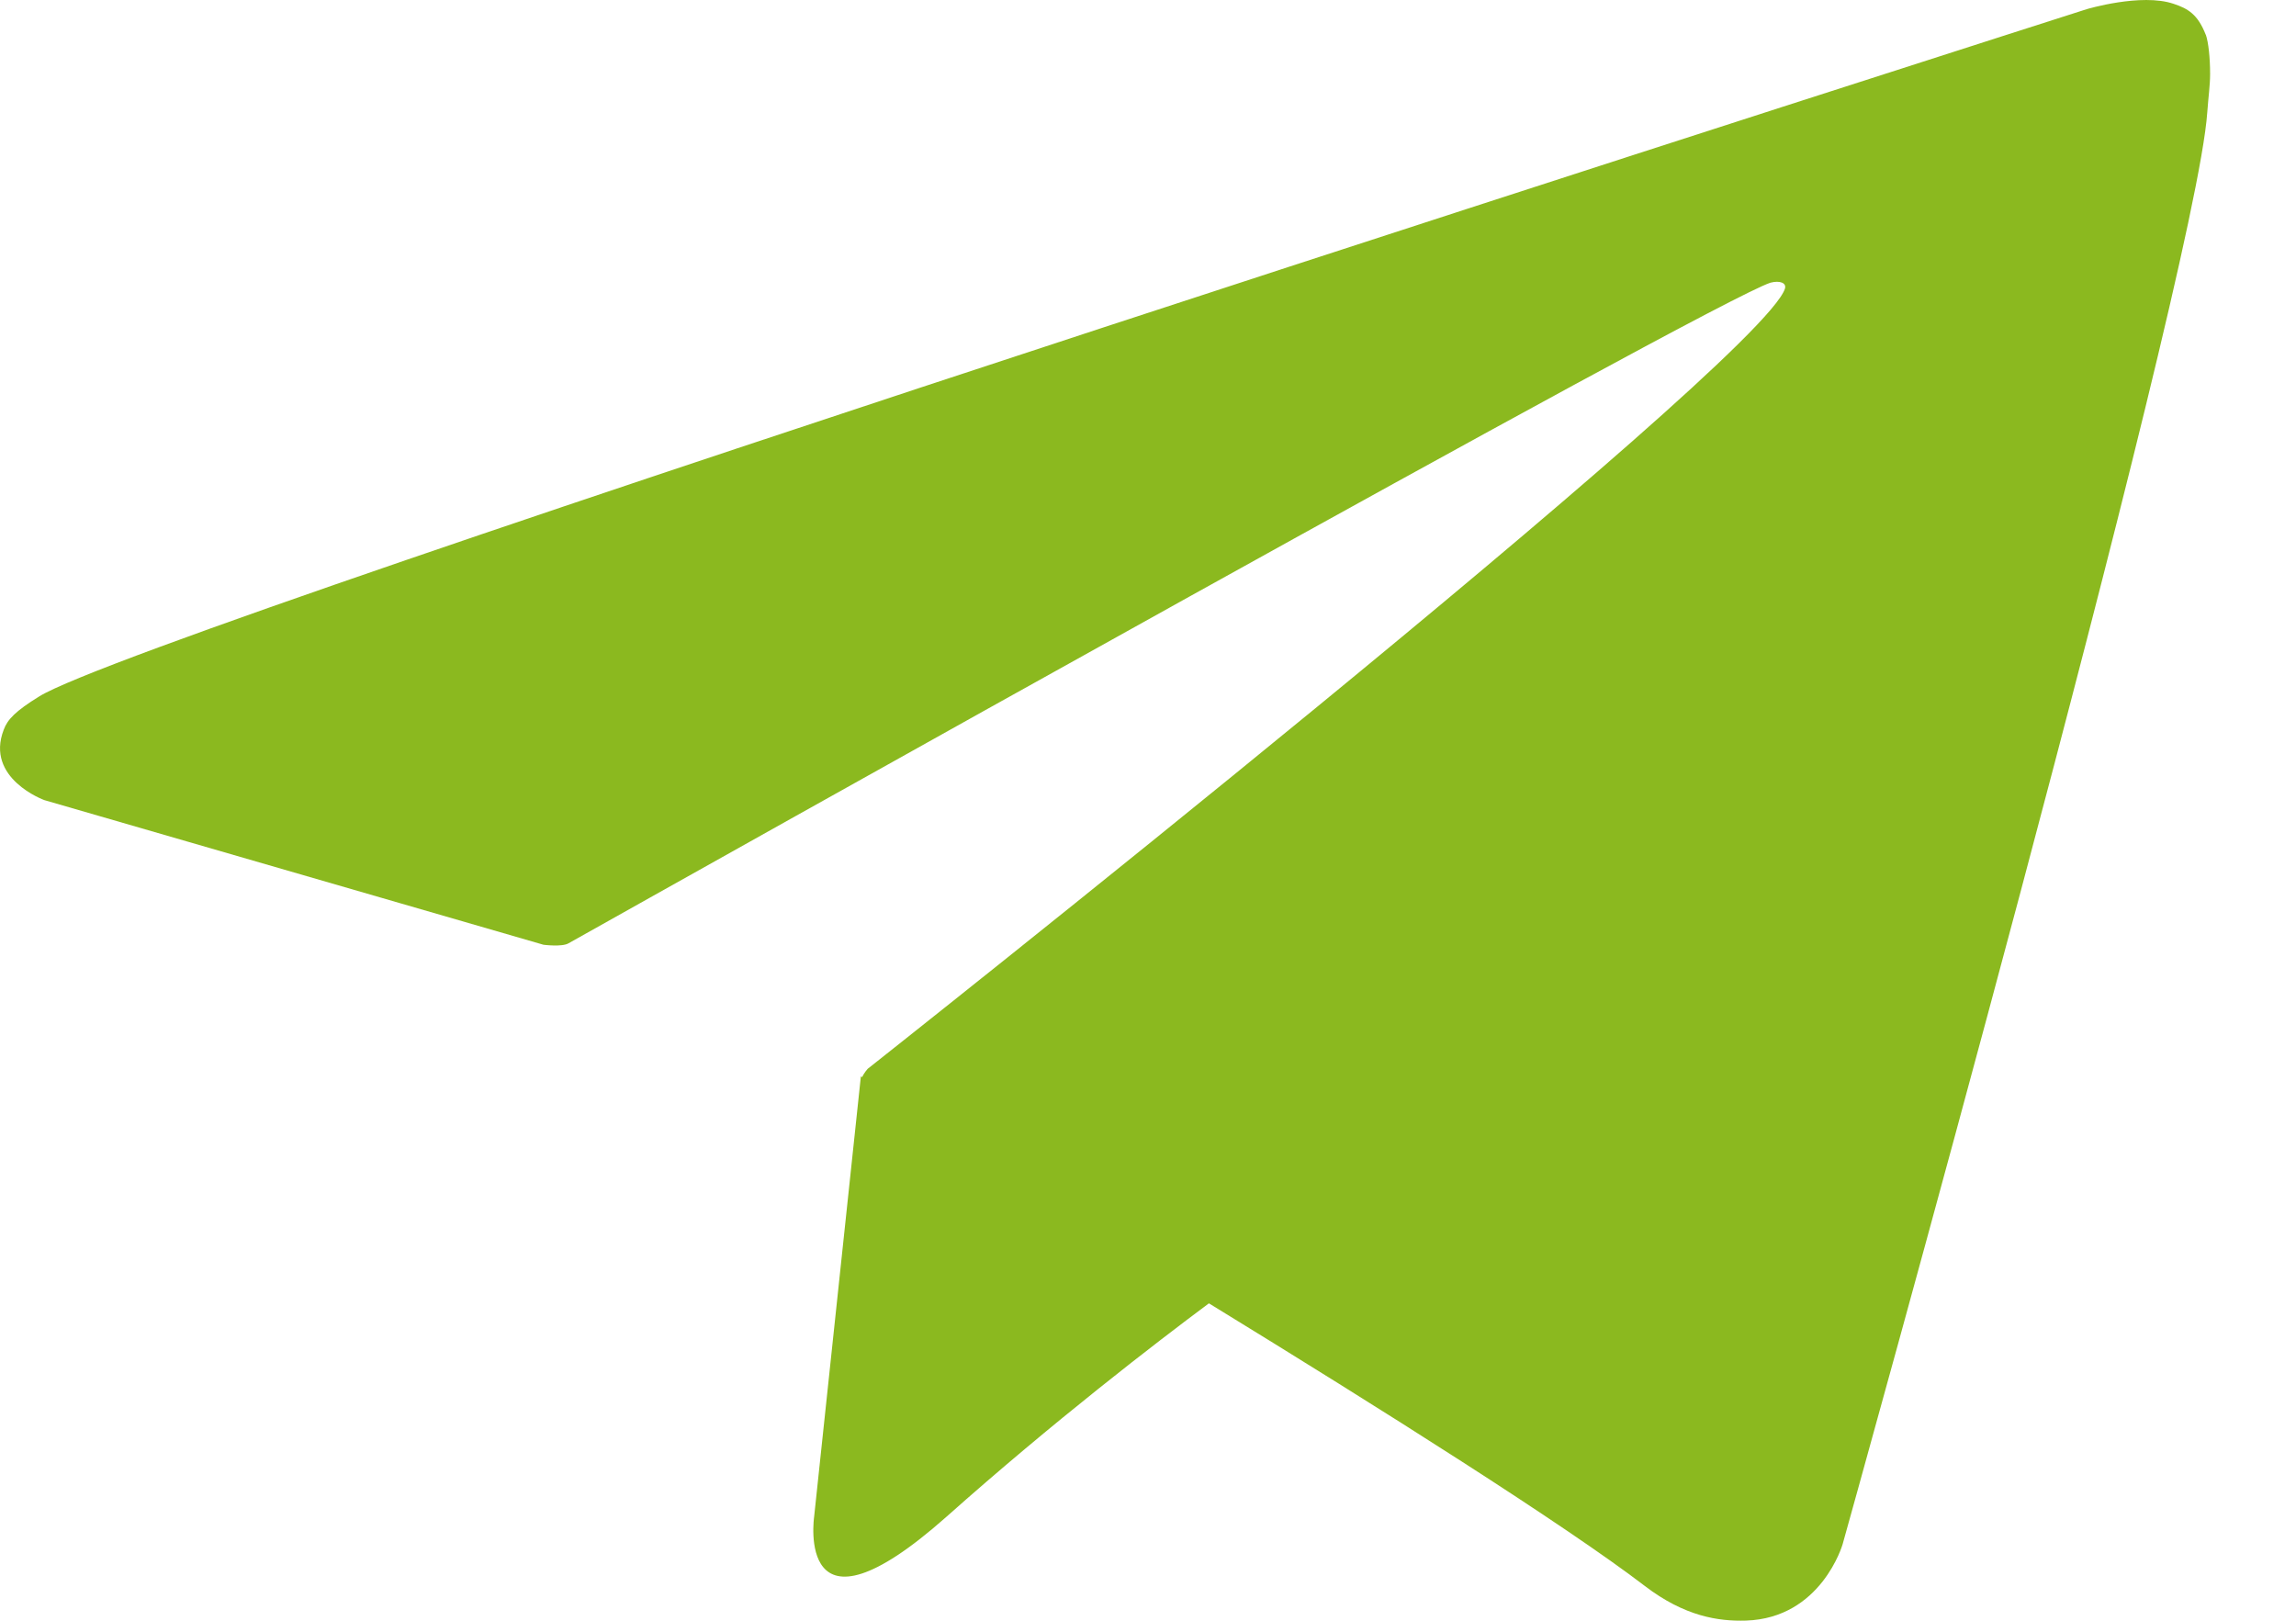 <svg width="17" height="12" viewBox="0 0 17 12" fill="none" xmlns="http://www.w3.org/2000/svg">
<path d="M16.332 0.258C16.273 0.107 16.202 0.064 16.093 0.028C15.854 -0.053 15.45 0.068 15.45 0.068C15.45 0.068 1.11 4.649 0.291 5.156C0.114 5.265 0.055 5.328 0.028 5.402C-0.113 5.764 0.328 5.924 0.328 5.924L4.024 6.995C4.024 6.995 4.162 7.013 4.21 6.984C5.051 6.512 12.67 2.236 13.109 2.093C13.179 2.075 13.229 2.095 13.216 2.137C13.041 2.687 6.424 7.914 6.424 7.914C6.424 7.914 6.399 7.942 6.383 7.975L6.374 7.97L6.028 11.23C6.028 11.23 5.883 12.228 7.008 11.23C7.801 10.524 8.567 9.936 8.951 9.65C10.222 10.429 11.59 11.292 12.179 11.743C12.475 11.969 12.725 12.005 12.927 11.999C13.486 11.981 13.643 11.434 13.643 11.434C13.643 11.434 16.257 2.085 16.343 0.832C16.352 0.709 16.364 0.632 16.364 0.547C16.364 0.43 16.352 0.313 16.332 0.256V0.258Z" fill="#8BB91F"/>
</svg>
